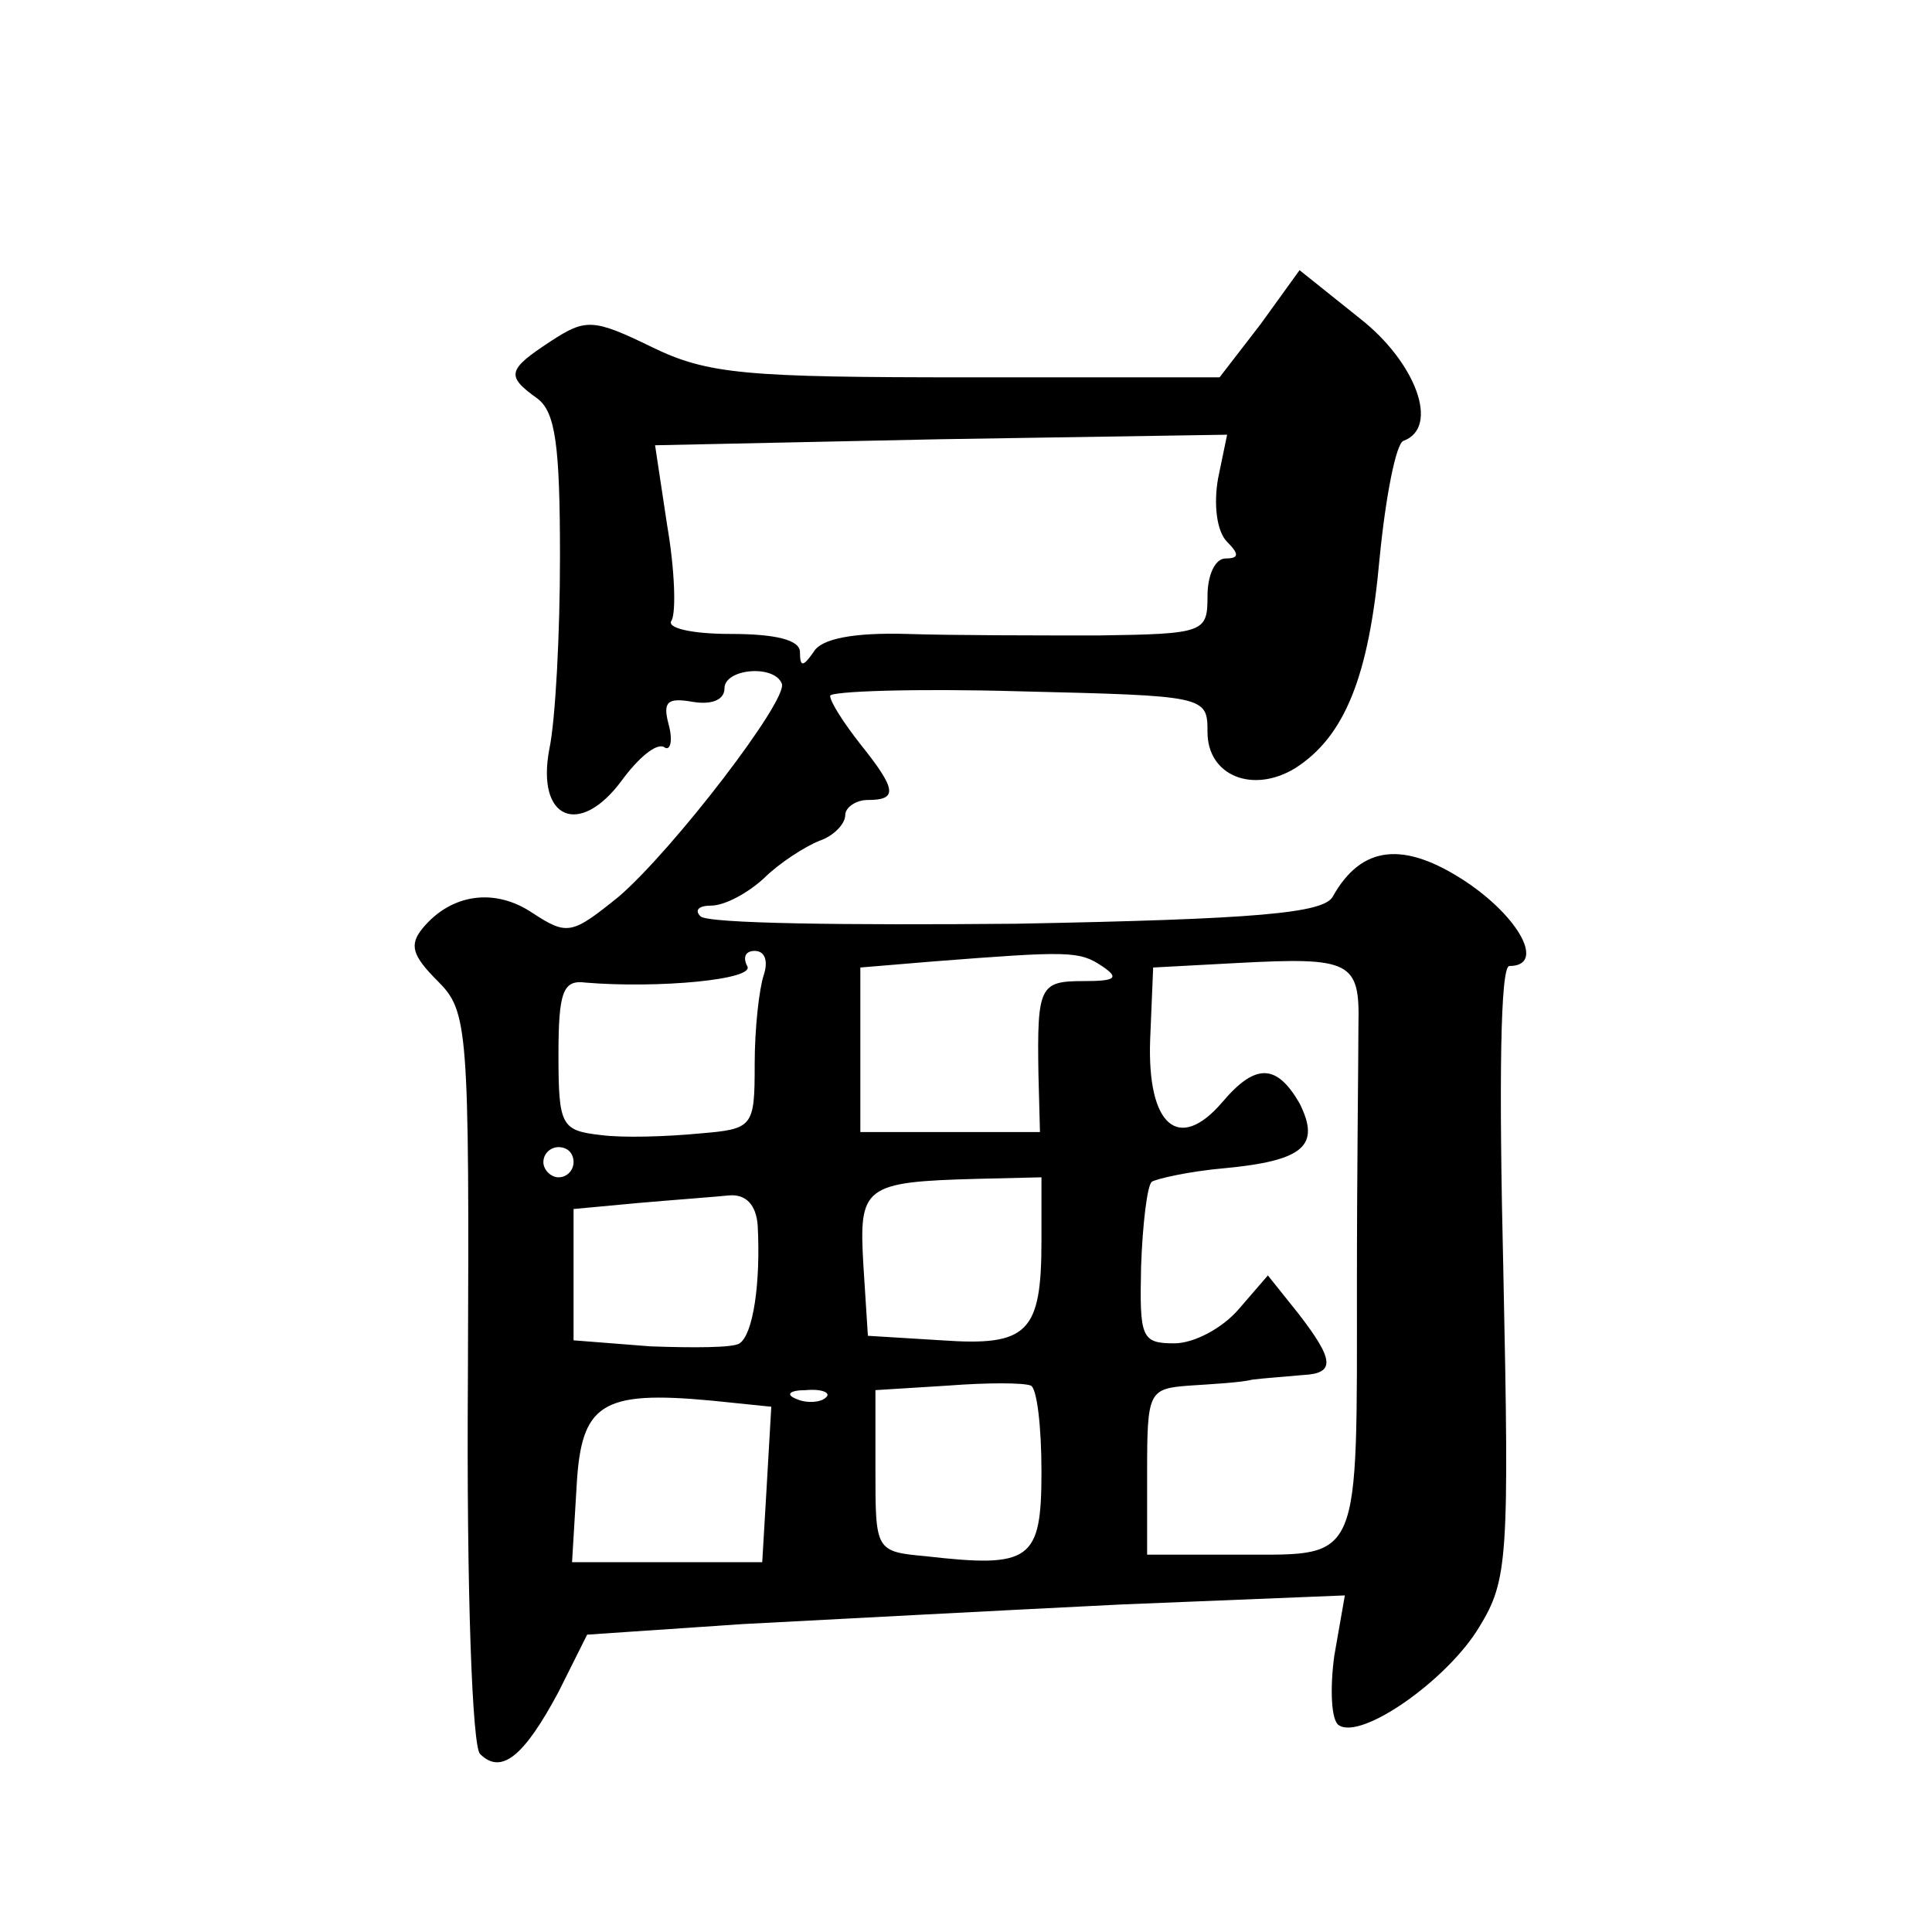 <?xml version="1.0" standalone="no"?>
<!DOCTYPE svg PUBLIC "-//W3C//DTD SVG 20010904//EN"
 "http://www.w3.org/TR/2001/REC-SVG-20010904/DTD/svg10.dtd">
<svg version="1.0" xmlns="http://www.w3.org/2000/svg"
 width="128pt" height="128pt" viewBox="0 0 128 128"
 preserveAspectRatio="xMidYMid meet">
<g transform="translate(0,128) scale(0.1,-0.1)"
fill="#0" stroke="none">
<path d="M835 1065 l-27 -35 -167 0 c-147 0 -172 2 -209 20 -39 19 -44 19 -67 4
-29 -19 -30 -23 -9 -38 12 -9 15 -31 15 -105 0 -51 -3 -108 -7 -127 -9 -47 20 -59
48 -21 11 15 23 25 28 22 4 -3 6 4 3 15 -4 15 -1 18 16 15 12 -2 21 1 21 9 0 13
33 16 38 3 4 -11 -72 -110 -108 -141 -31 -25 -34 -26 -57 -11 -25 17 -54 13 -73
-10 -9 -11 -7 -18 10 -35 20 -20 21 -30 20 -262 -1 -145 3 -245 8 -250 14 -14 29
-2 52 41 l19 38 103 7 c57 3 170 9 251 13 l148 6 -7 -40 c-3 -22 -2 -43 3 -46 15
-10 72 30 93 65 19 31 20 45 16 236 -3 126 -2 202 4 202 24 0 7 32 -29 56 -41 27
-69 24 -88 -10 -6 -11 -50 -15 -210 -18 -111 -1 -205 0 -209 5 -4 4 -1 7 7 7 9
0 24 8 35 18 10 10 27 21 37 25 9 3 17 11 17 17 0 5 7 10 15 10 20 0 19 7 -5 37
-11 14 -20 28 -20 32 0 3 56 5 125 3 124 -3 125 -3 125 -27 0 -29 30 -41 58 -24
33 21 49 61 56 139 4 41 11 77 16 78 24 9 8 52 -29 81 l-40 32 -26 -36z m-28 -102
c-3 -17 -1 -35 6 -42 8 -8 8 -11 -1 -11 -7 0 -12 -11 -12 -25 0 -24 -2 -25 -72
-26 -40 0 -97 0 -127 1 -35 1 -57 -3 -62 -12 -7 -10 -9 -10 -9 0 0 8 -16 12 -46
12 -26 0 -43 4 -39 9 3 6 2 34 -3 63 l-8 53 189 4 190 3 -6 -29z m-301 -329 c-3
-9 -6 -35 -6 -59 0 -42 -1 -43 -37 -46 -21 -2 -50 -3 -65 -1 -26 3 -28 6 -28 53
0 42 3 50 18 48 48 -4 113 2 107 11 -3 6 -1 10 5 10 7 0 9 -7 6 -16z m224 6 c12
-8 9 -10 -12 -10 -29 0 -31 -3 -30 -62 l1 -38 -59 0 -60 0 0 54 0 55 48 4 c90 7
97 7 112 -3z m170 -39 c0 -20 -1 -97 -1 -171 0 -186 3 -180 -75 -180 l-64 0 0 55
c0 53 1 55 28 57 15 1 34 2 42 4 8 1 23 2 33 3 22 1 21 10 -3 41 l-20 25 -19 -22
c-11 -13 -30 -23 -43 -23 -22 0 -23 4 -22 51 1 28 4 53 7 56 3 2 25 7 48 9 53 5
64 15 50 43 -15 26 -29 27 -51 1 -29 -34 -50 -16 -48 41 l2 48 56 3 c75 4 81 1
80 -41z m-520 -91 c0 -5 -4 -10 -10 -10 -5 0 -10 5 -10 10 0 6 5 10 10 10 6 0 10
-4 10 -10z m310 -52 c0 -61 -9 -70 -66 -66 l-49 3 -3 47 c-3 52 0 55 76 57 l42
1 0 -42z m-188 10 c2 -38 -3 -72 -12 -78 -4 -3 -31 -3 -59 -2 l-51 4 0 43 0 44
43 4 c23 2 50 4 60 5 11 1 18 -6 19 -20z m188 -163 c0 -59 -7 -64 -77 -56 -33 3
-33 4 -33 57 l0 53 48 3 c26 2 50 2 55 0 4 -2 7 -27 7 -57z m-182 -9 l-3 -51 -63
0 -63 0 3 50 c3 55 16 64 90 57 l39 -4 -3 -52z m39 58 c-3 -3 -12 -4 -19 -1 -8
3 -5 6 6 6 11 1 17 -2 13 -5z"/>
</g>
</svg>
